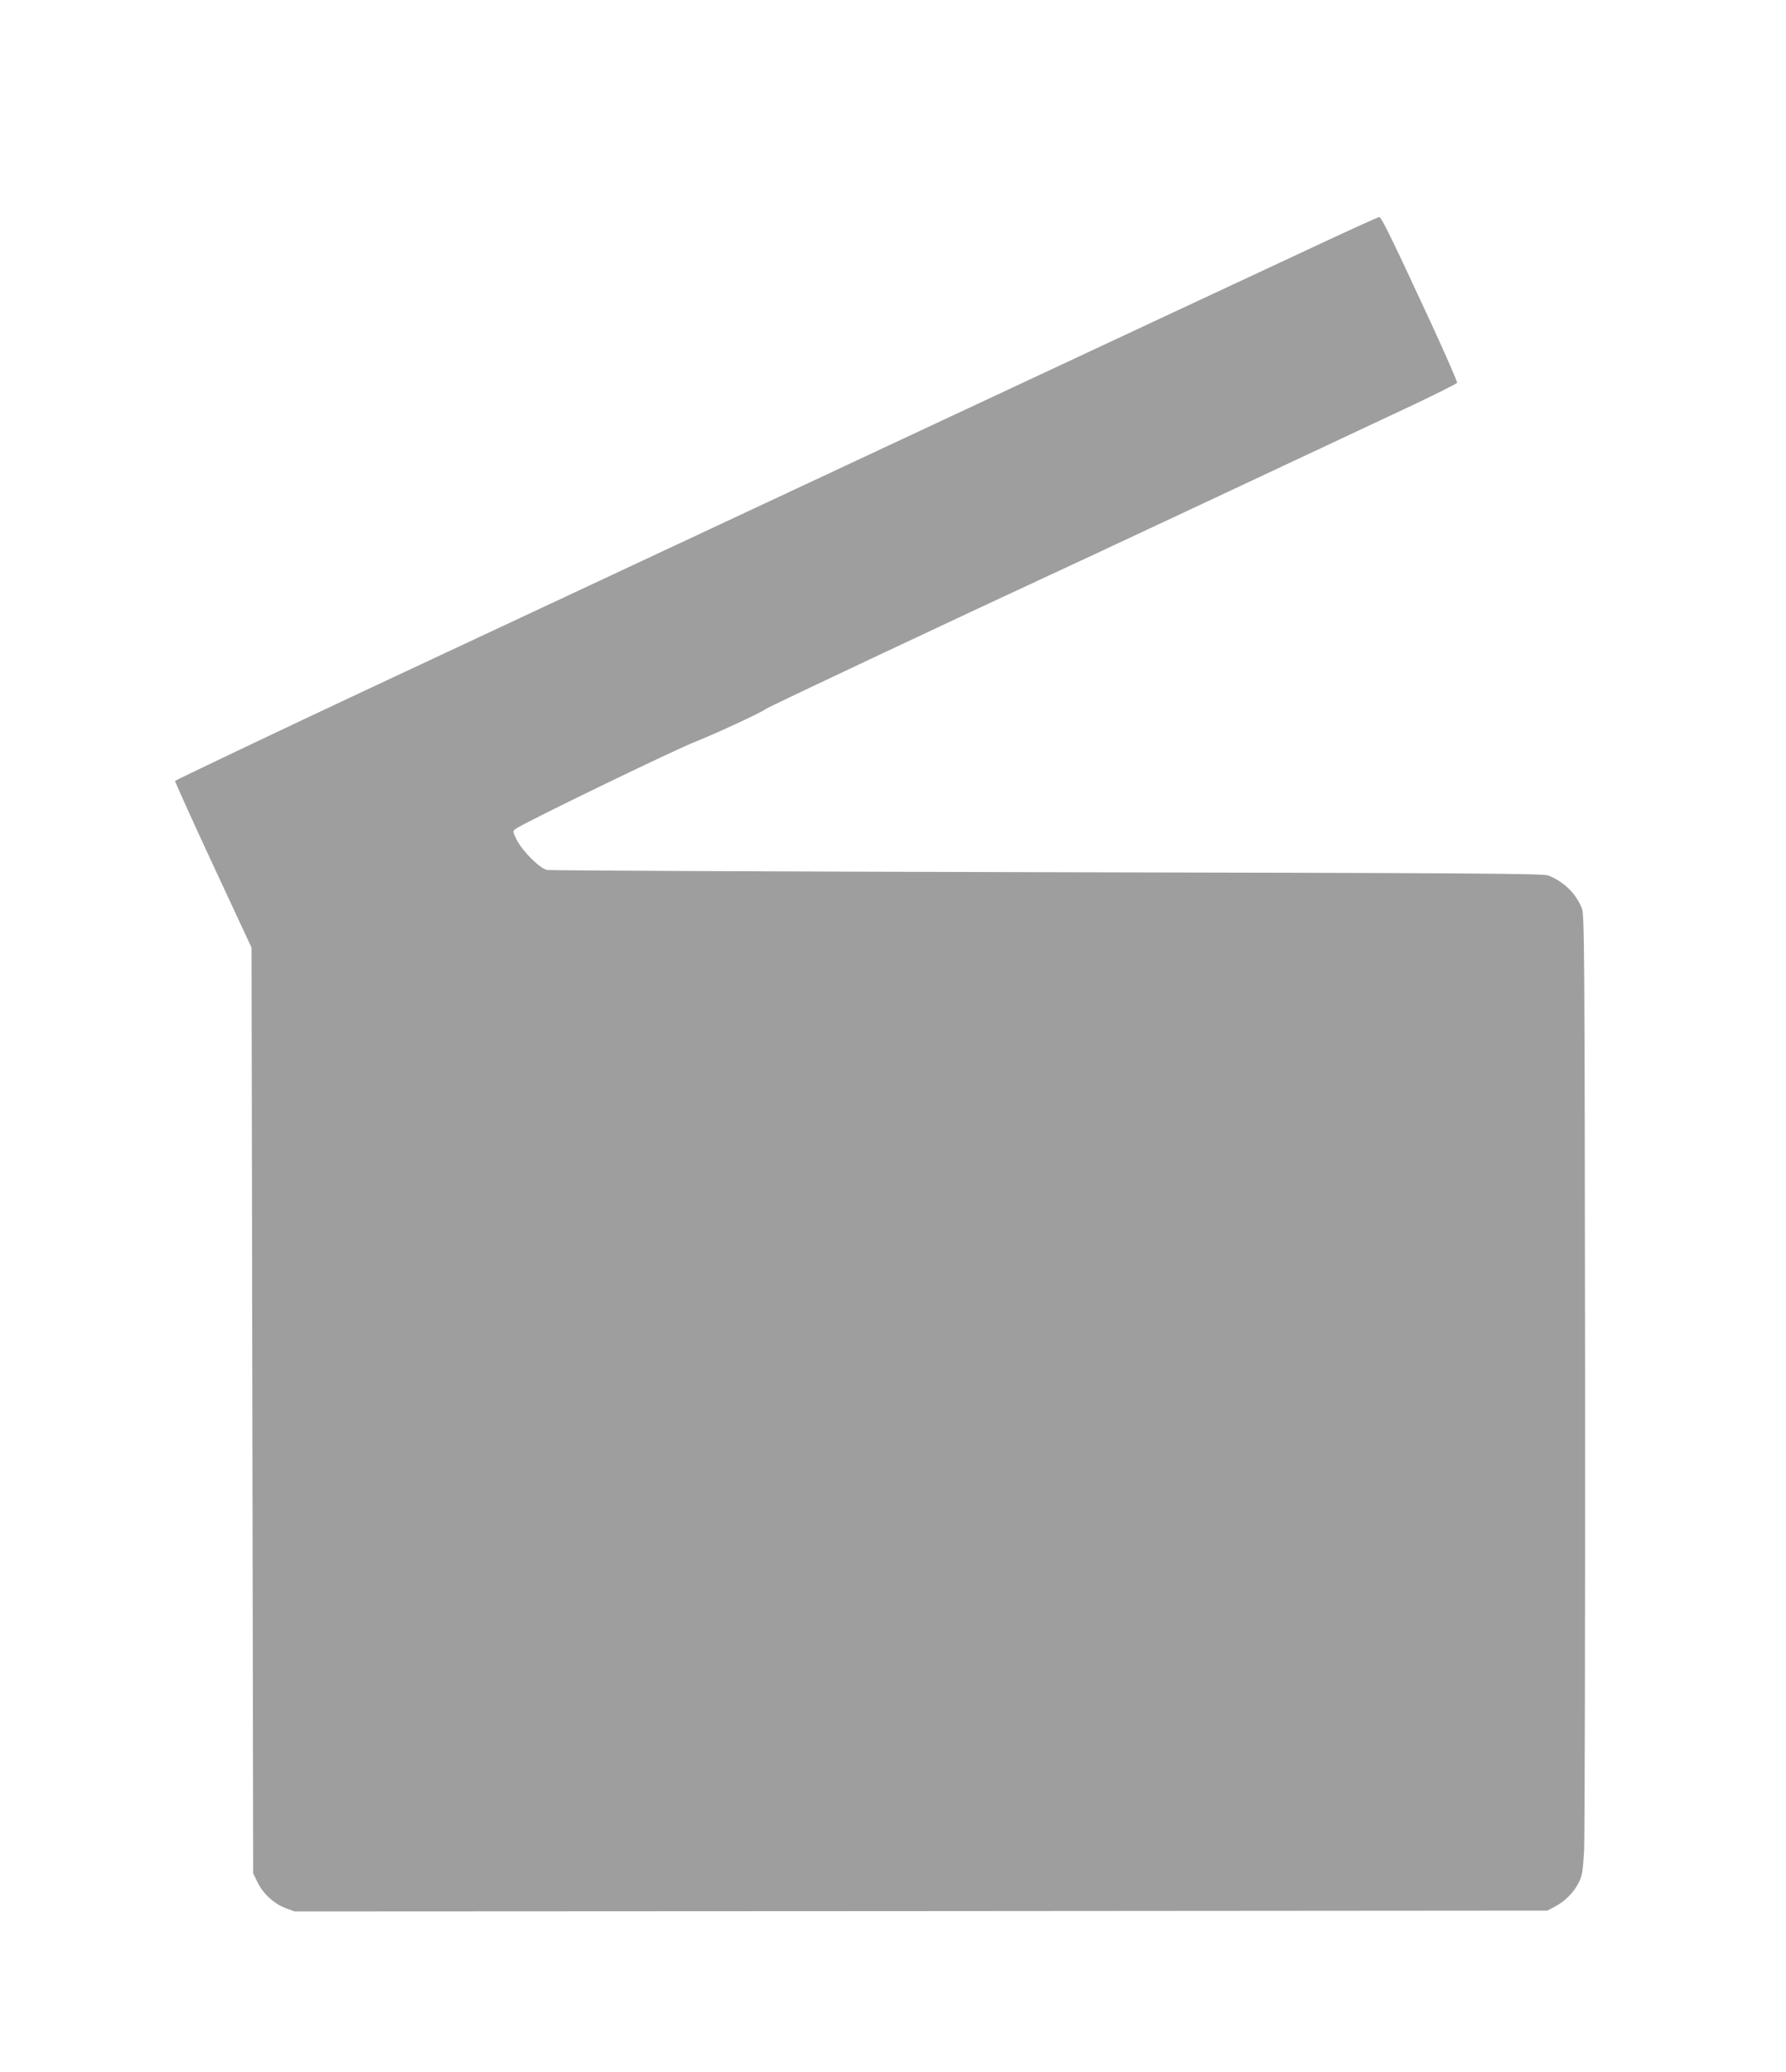 <?xml version="1.0" standalone="no"?>
<!DOCTYPE svg PUBLIC "-//W3C//DTD SVG 20010904//EN"
 "http://www.w3.org/TR/2001/REC-SVG-20010904/DTD/svg10.dtd">
<svg version="1.0" xmlns="http://www.w3.org/2000/svg"
 width="1104pt" height="1280pt" viewBox="0 0 1104 1280"
 preserveAspectRatio="xMidYMid meet">
<g transform="translate(0,1280) scale(0.1,-0.1)"
fill="#9e9e9e" stroke="none">
<path d="M8185 11305 c-296 -137 -4747 -2218 -5915 -2765 -517 -242 -1181
-558 -1188 -565 -2 -2 103 -235 234 -517 l239 -513 5 -2860 5 -2860 28 -57
c35 -70 101 -131 174 -158 l54 -20 3872 2 3872 3 45 24 c62 32 117 87 147 146
23 44 27 68 35 200 4 83 7 1417 6 2965 -3 2637 -4 2818 -20 2858 -37 92 -110
164 -208 203 -30 12 -503 15 -3095 20 -1683 4 -3075 10 -3094 14 -45 10 -150
115 -186 184 -26 53 -27 55 -9 69 50 37 980 488 1119 542 112 44 408 181 430
200 17 14 1239 589 2015 948 187 87 1180 552 1989 932 145 69 265 129 268 135
2 6 -70 171 -160 366 -237 513 -309 659 -321 658 -6 0 -159 -69 -341 -154z"/>
</g>
</svg>
